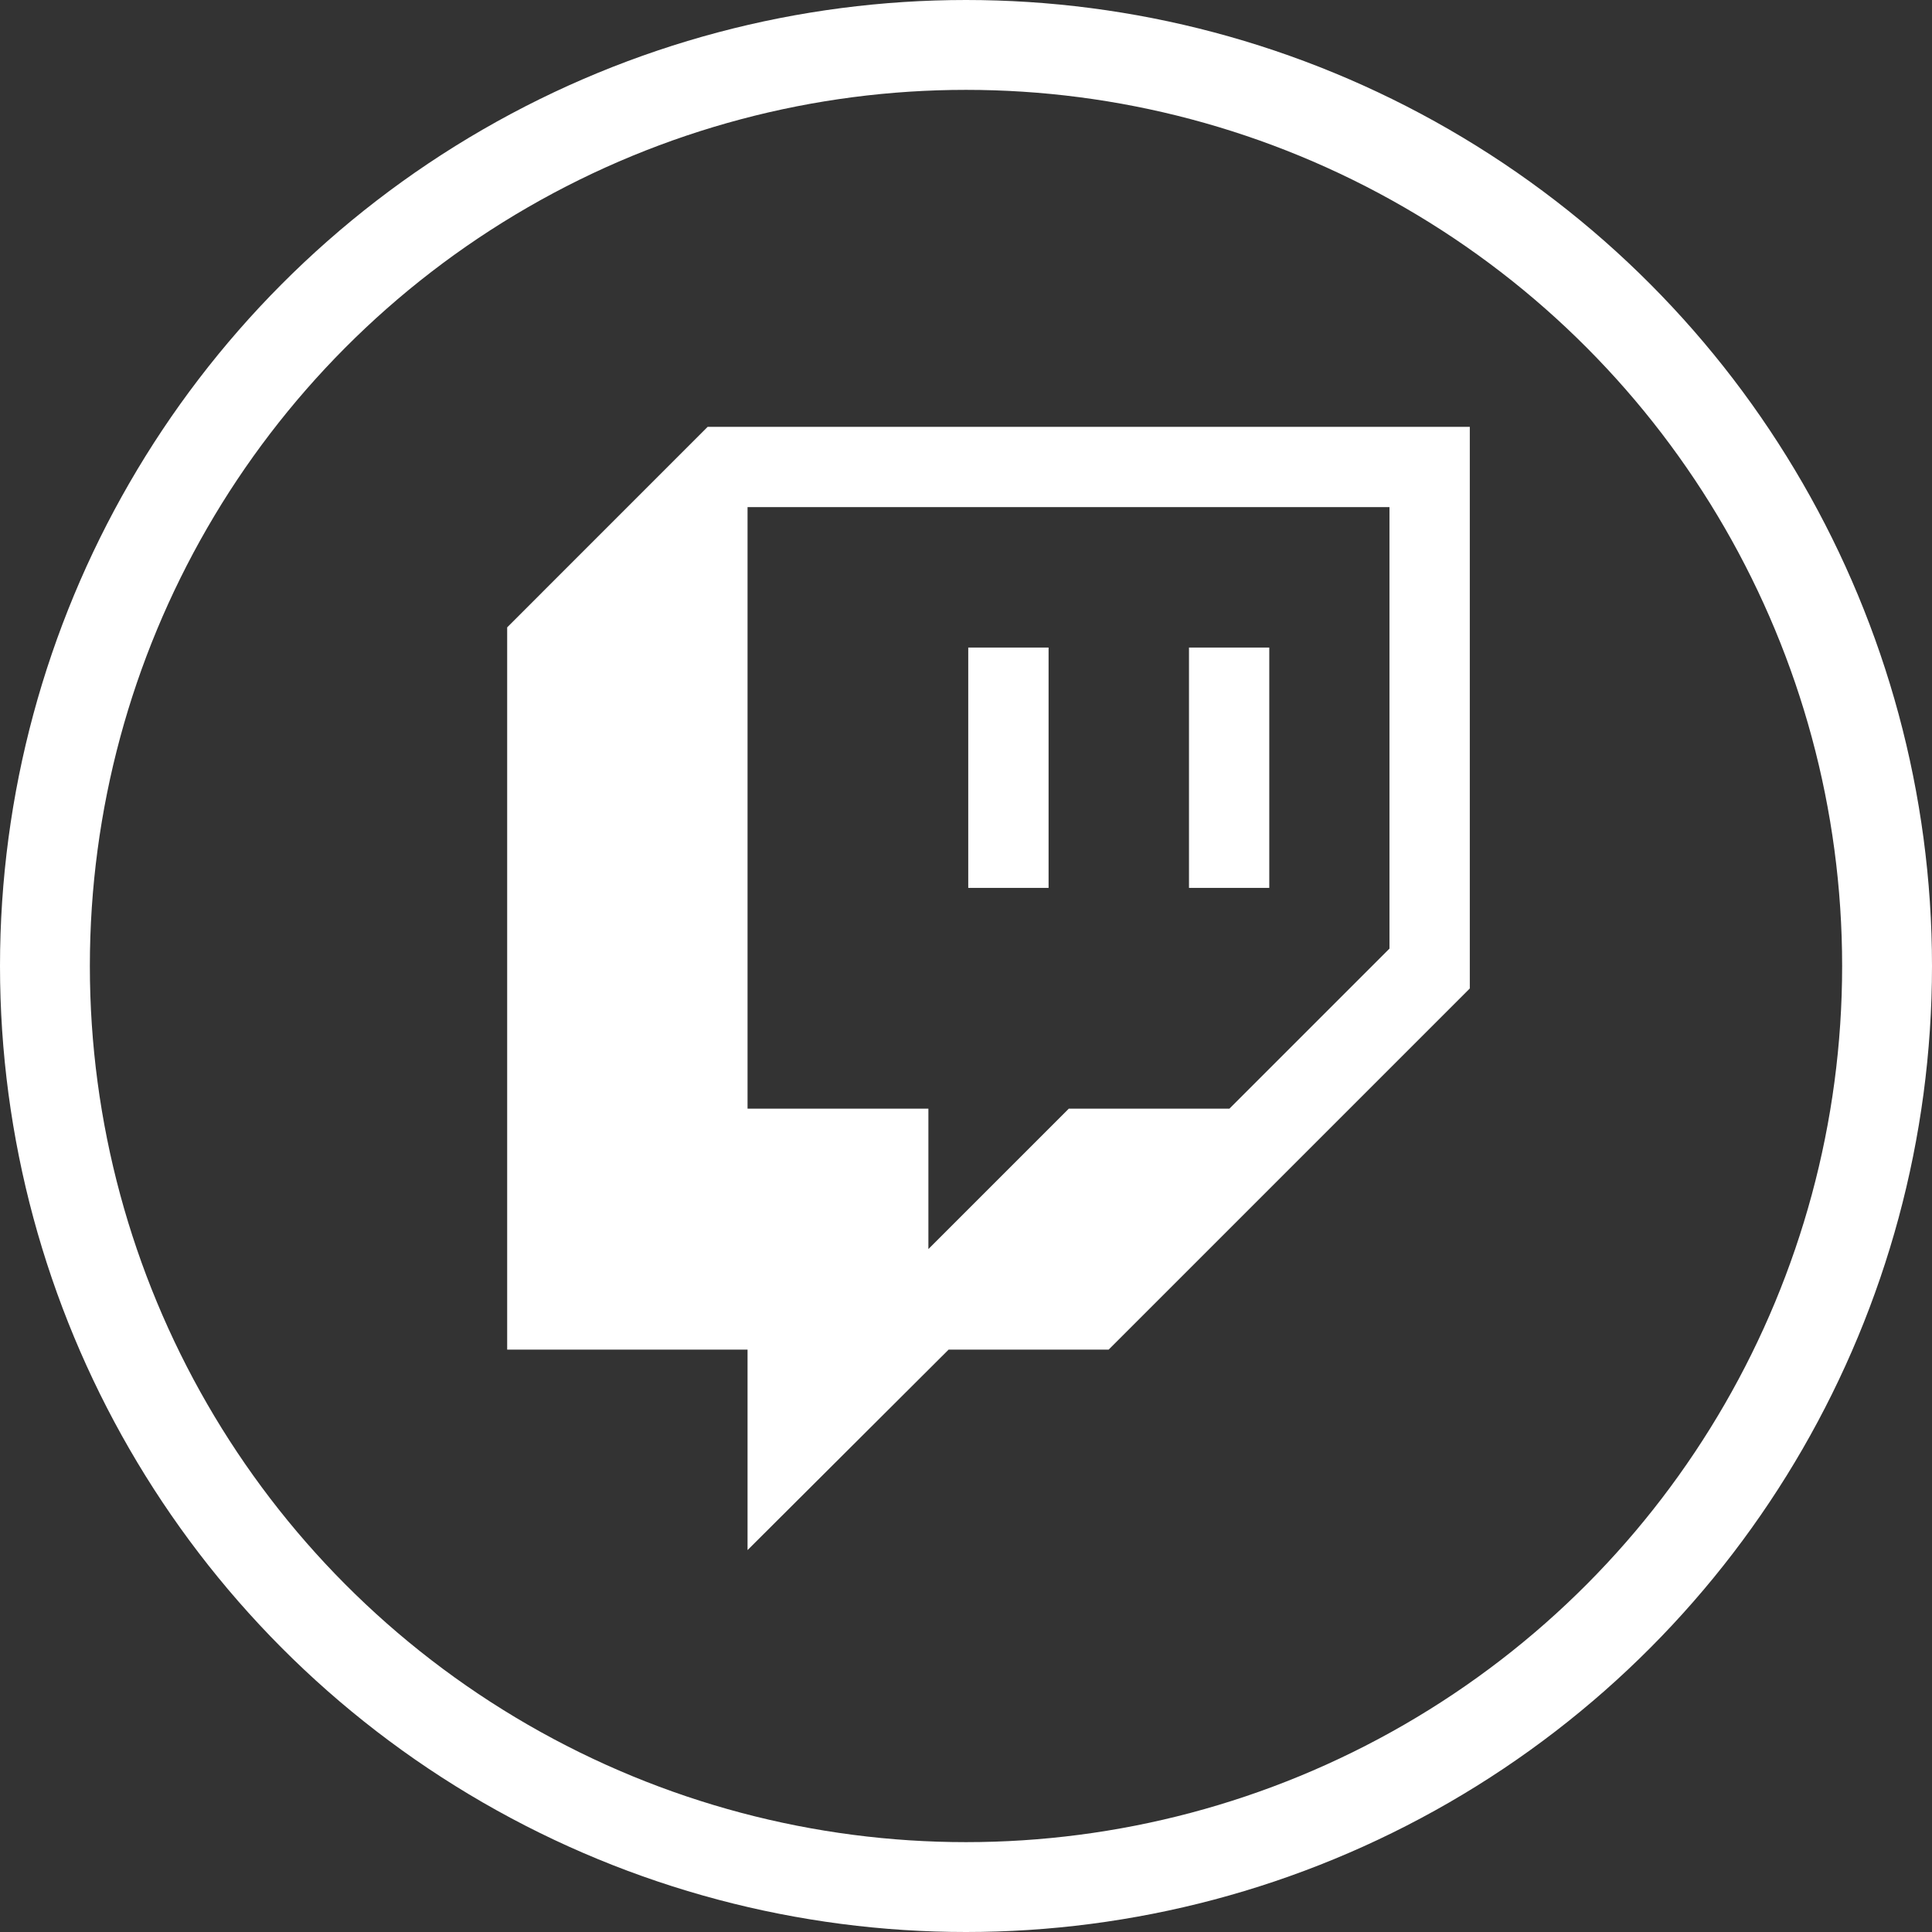 <svg width="43" height="43" viewBox="0 0 43 43" fill="none" xmlns="http://www.w3.org/2000/svg">
<rect x="0" y="0" width="43" height="43" fill="#333333" stroke="none"/>
<path d="M21.55 14.412H23.338V19.762H21.55M26.463 14.412H28.25V19.762H26.463M15.75 9.5L11.288 13.963V30.038H16.638V34.5L21.113 30.038H24.675L32.713 22V9.5M30.925 21.113L27.363 24.675H23.788L20.663 27.8V24.675H16.638V11.287H30.925V21.113Z" fill="white"/>
<circle cx="21.5" cy="21.5" r="20.5" stroke="white" stroke-width="2"/>
</svg>
